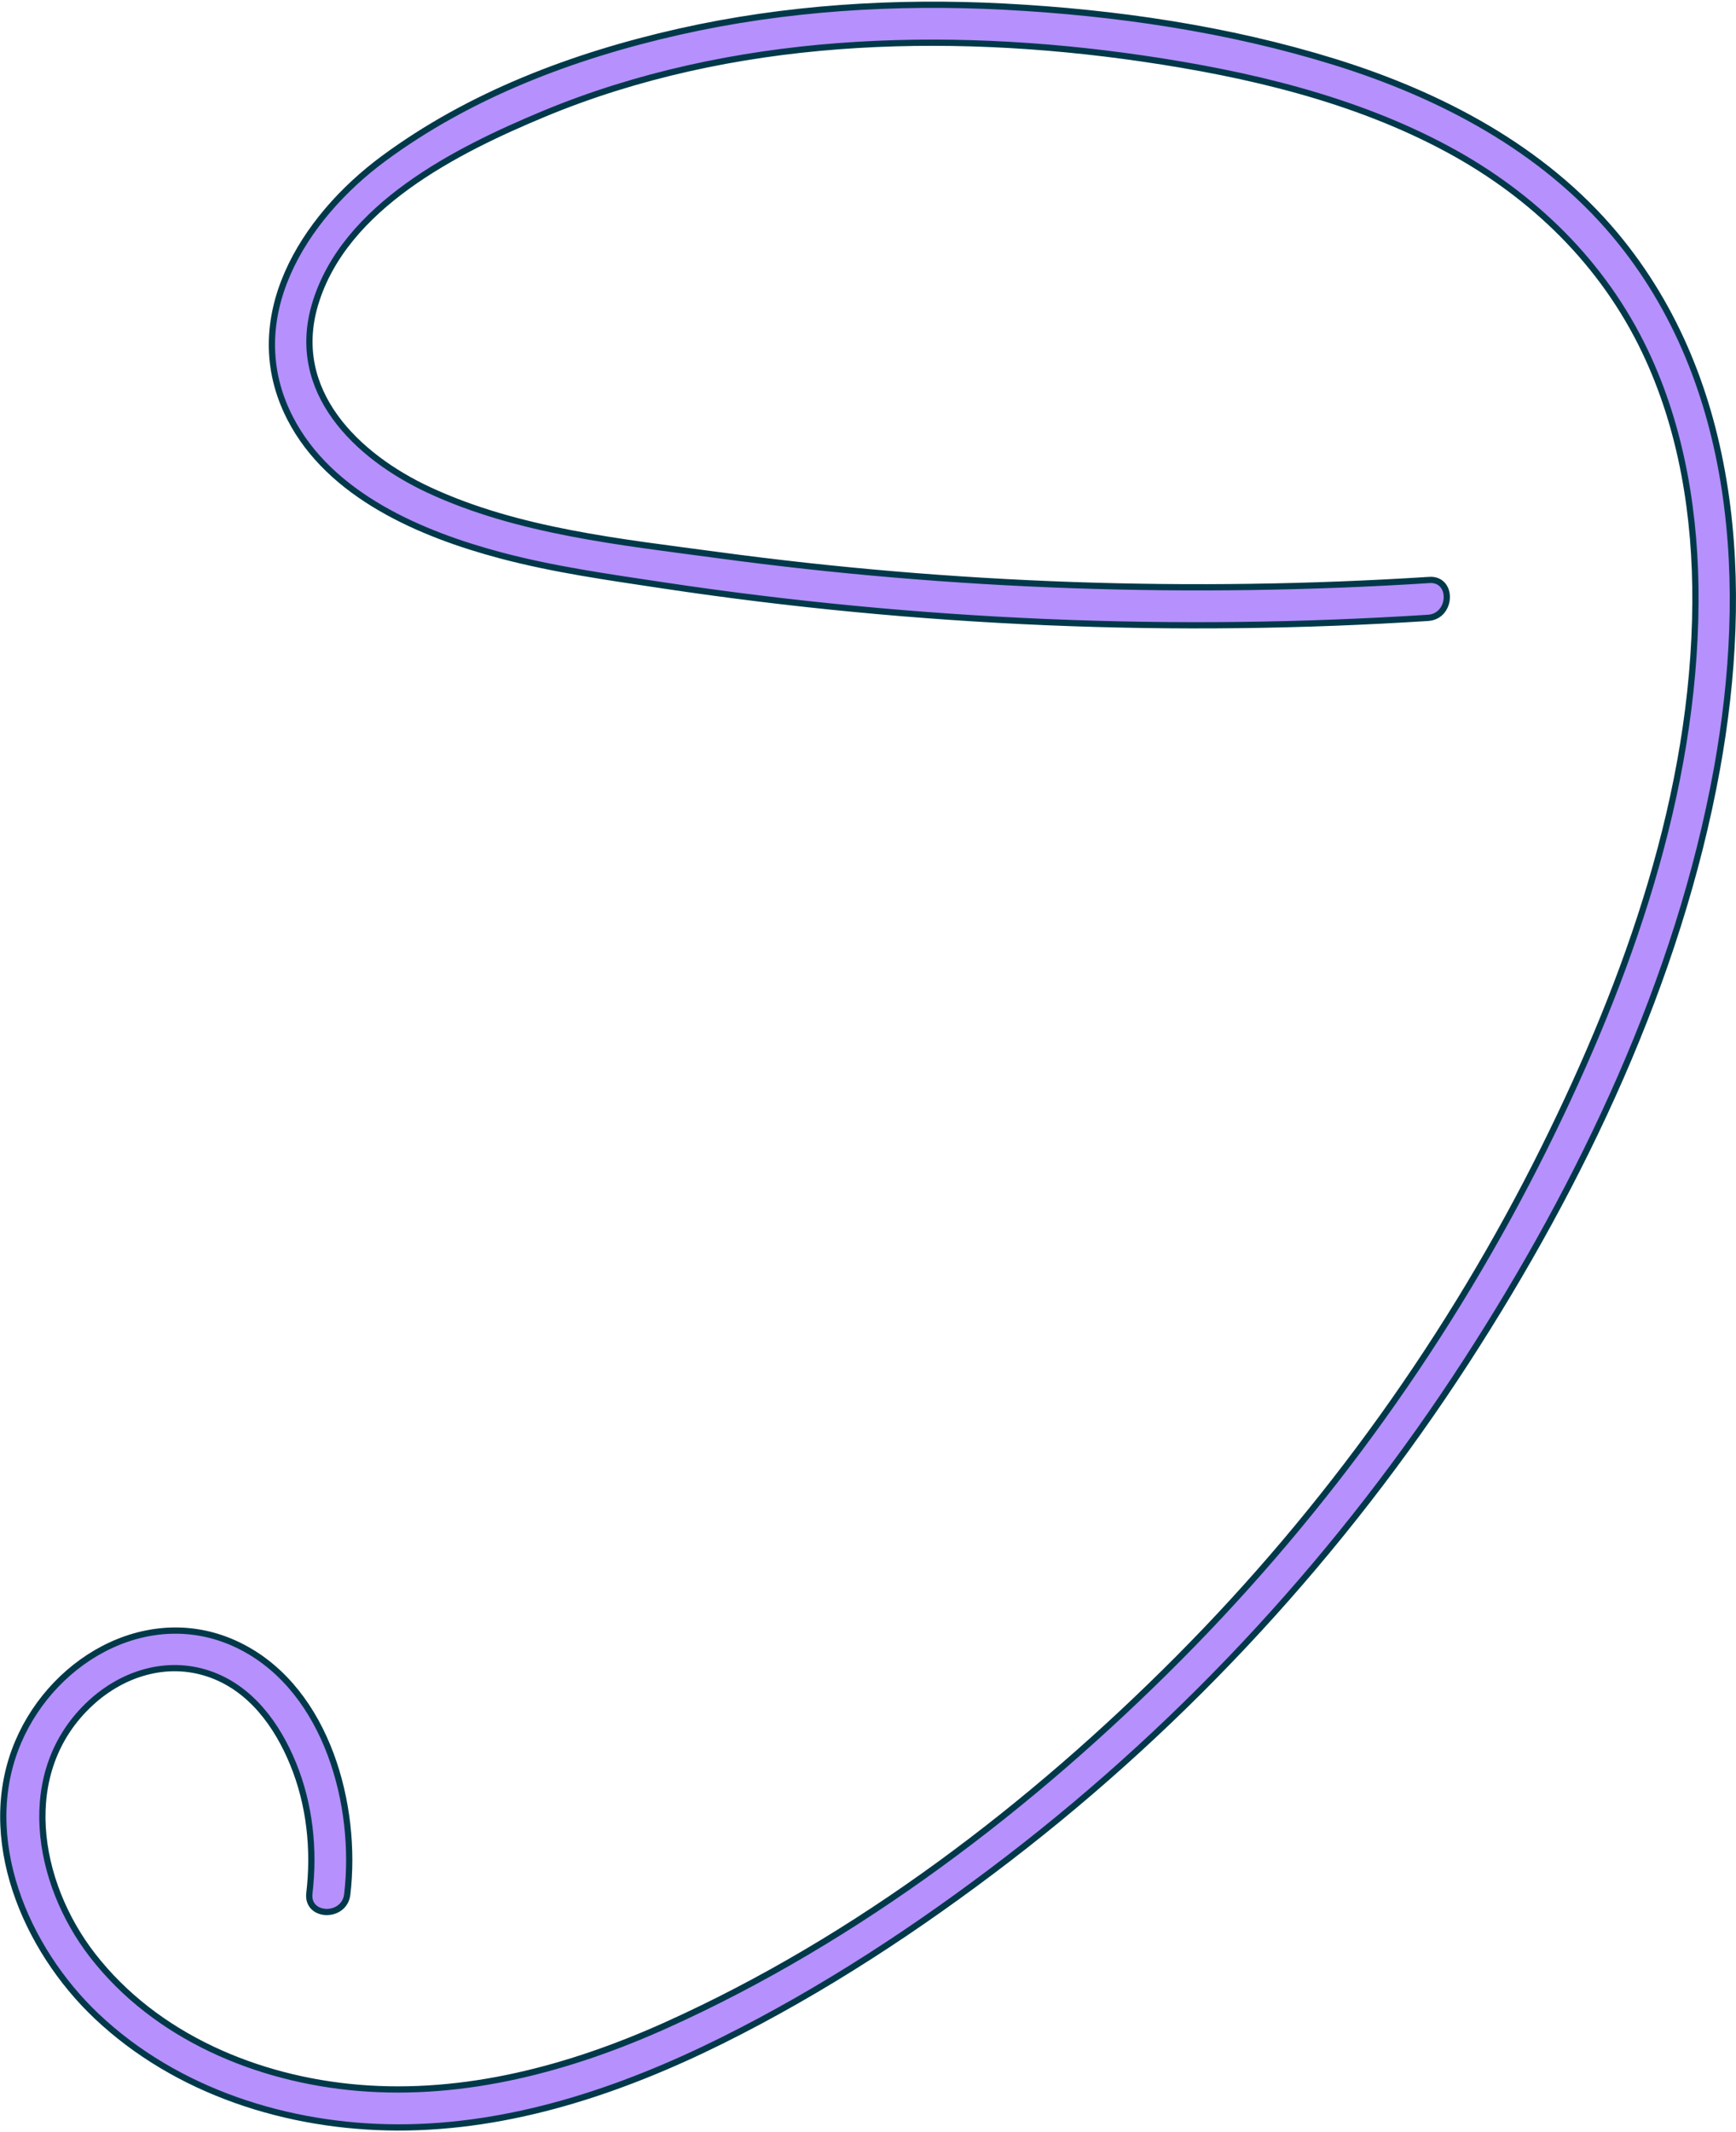 <?xml version="1.0" encoding="UTF-8"?> <svg xmlns="http://www.w3.org/2000/svg" width="835" height="1025" viewBox="0 0 835 1025" fill="none"><path d="M687.421 278.852C573.257 286.094 458.48 282.175 345.109 266.853C298.763 260.594 249.281 255.548 206.357 235.606C171.575 219.443 139.032 188.109 151.578 146.215C165.647 99.235 219.547 72.278 261.349 54.849C306.298 36.117 354.852 25.877 403.295 22.207C451.737 18.537 501.305 21.072 549.704 28.153C600.036 35.522 651.328 47.461 696.418 71.771C737.468 93.904 771.003 126.536 791.2 168.831C809.106 206.357 815.732 248.395 815.487 289.717C814.962 381.223 783.214 470.486 742.969 551.603C697.999 642.206 638.347 725.435 567.04 797.145C496.172 868.417 412.551 932.183 320.601 973.599C274.227 994.489 223.492 1008.11 172.315 1003.8C123.835 999.707 74.929 979.321 44.514 940.128C17.363 905.144 8.006 851.579 43.638 818.742C58.982 804.599 80.081 797.912 100.301 804.696C120.521 811.48 133.357 829.393 140.981 848.015C149.02 867.643 151.285 889.313 148.806 910.29C147.441 921.933 165.651 922.412 167.023 910.81C172.062 868.155 157.406 813.287 116.63 792C74.243 769.876 26.312 796.205 8.712 837.615C-10.818 883.566 12.361 937.065 46.418 969.303C84.92 1005.75 138.553 1022.66 190.92 1022.85C245.569 1023.06 298.735 1005.19 347.237 981.094C395.989 956.868 442.022 926.597 485.182 893.459C571.381 827.259 646.049 745.913 705.162 654.693C760.815 568.785 807.408 471.161 825.799 369.837C841.712 282.103 836.371 184.062 776.853 112.893C742.148 71.409 692.872 45.584 641.91 29.776C590.757 13.91 536.44 5.985 483.045 3.19C430.752 0.467 377.786 3.721 326.622 15.258C275.458 26.795 225.831 45.676 184.395 76.309C145.825 104.808 115.051 153.355 139.525 201.029C158.682 238.328 202.635 256.907 240.995 267.068C266.553 273.851 292.99 277.525 319.099 281.461C349.639 286.052 380.28 289.815 411.023 292.751C472.487 298.635 534.289 301.244 596.031 300.514C626.334 300.166 656.624 298.993 686.878 297.064C698.466 296.33 699.152 278.085 687.409 278.829L687.421 278.852Z" fill="#B690FD" stroke="#02394A" stroke-width="3" stroke-miterlimit="10"></path></svg> 